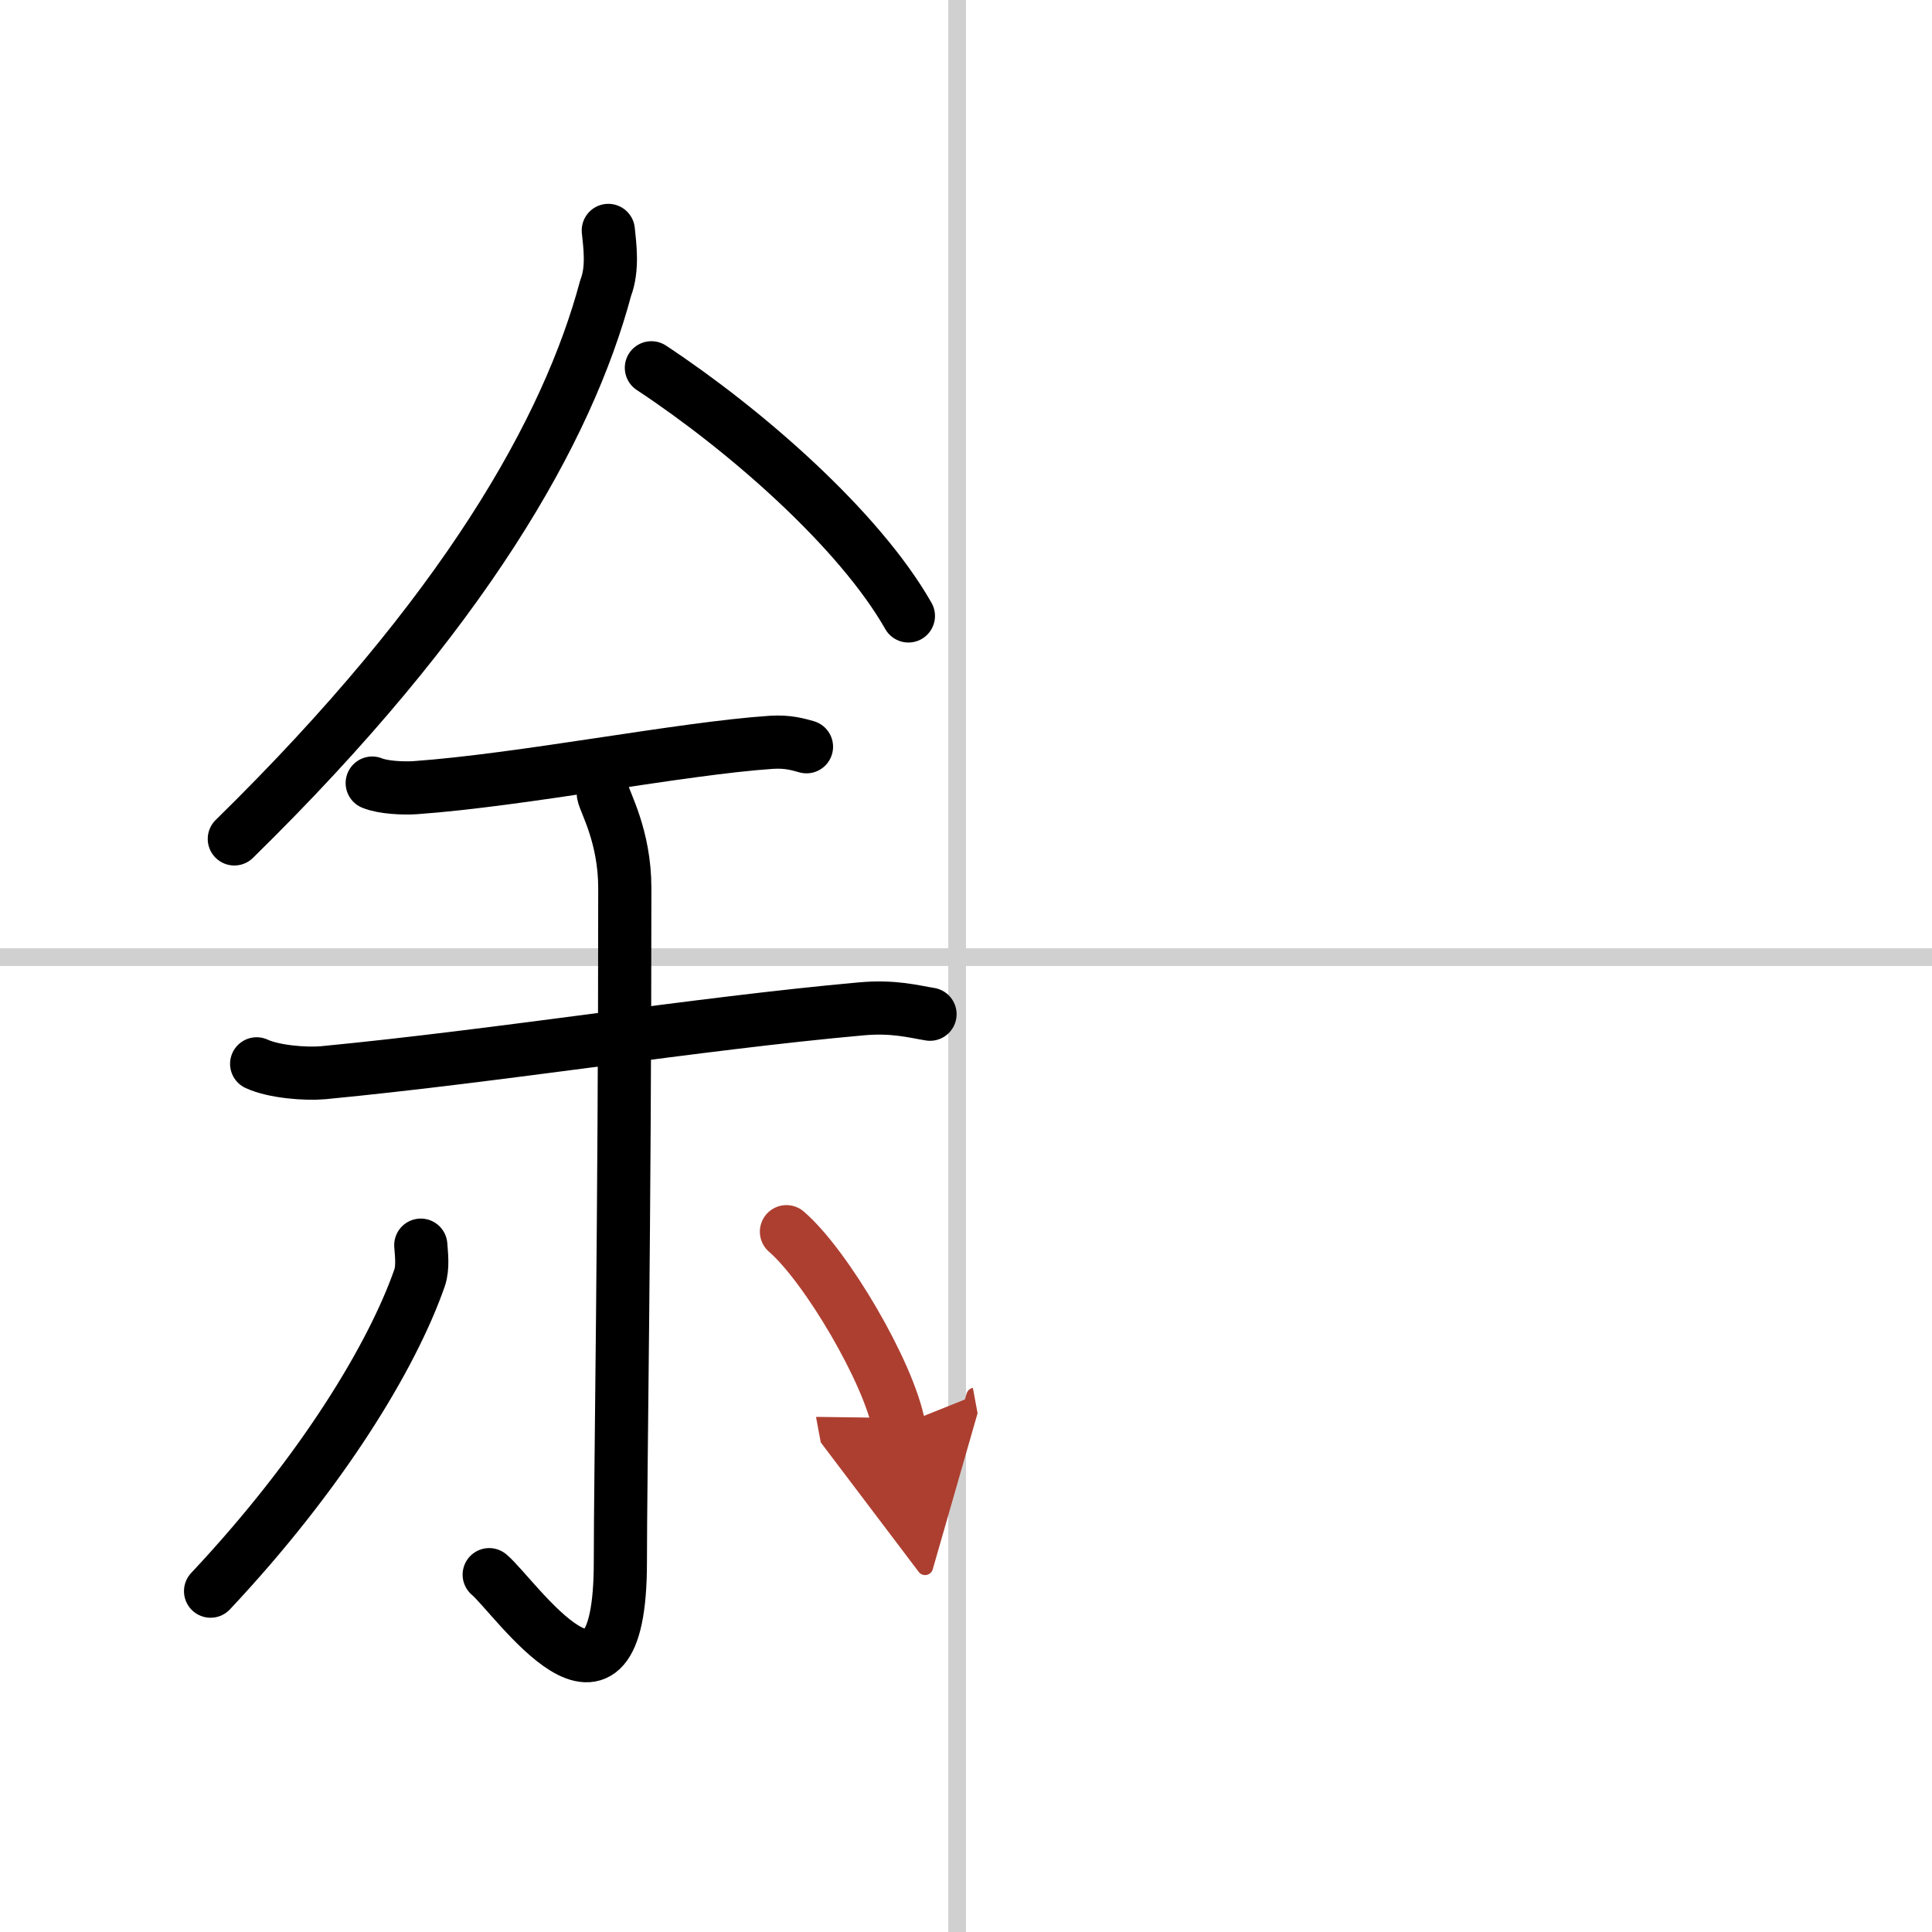 <svg width="400" height="400" viewBox="0 0 109 109" xmlns="http://www.w3.org/2000/svg"><defs><marker id="a" markerWidth="4" orient="auto" refX="1" refY="5" viewBox="0 0 10 10"><polyline points="0 0 10 5 0 10 1 5" fill="#ad3f31" stroke="#ad3f31"/></marker></defs><g fill="none" stroke="#000" stroke-linecap="round" stroke-linejoin="round" stroke-width="3"><rect width="100%" height="100%" fill="#fff" stroke="#fff"/><line x1="54" x2="54" y2="109" stroke="#d0d0d0" stroke-width="1"/><line x2="109" y1="54" y2="54" stroke="#d0d0d0" stroke-width="1"/><path d="m34.32 13c0.08 0.81 0.28 2.14-0.15 3.25-2.13 7.97-7.94 18.33-20.95 31.08"/><path d="m36.75 20.75c5.3 3.5 11.71 9.1 14.5 14"/><path d="m21 44.18c0.63 0.26 1.78 0.3 2.41 0.26 6.07-0.43 15.02-2.22 20.11-2.56 0.94-0.06 1.51 0.12 1.98 0.25"/><path d="m14.48 60.02c0.97 0.45 2.77 0.59 3.76 0.5 10.06-0.97 21.01-2.76 30.33-3.6 1.85-0.17 2.97 0.15 3.9 0.3"/><path d="m34.04 44.8c0.08 0.46 1.21 2.39 1.21 5.3 0 18.93-0.25 33.26-0.25 38.02 0 10.8-5.96 1.92-7.4 0.72"/><path d="m23.74 70.25c0.03 0.46 0.14 1.25-0.07 1.85-1.54 4.41-5.5 10.97-11.79 17.67"/><path d="m44.37 69.49c2.24 1.93 5.78 7.95 6.34 10.96" marker-end="url(#a)" stroke="#ad3f31"/></g></svg>
